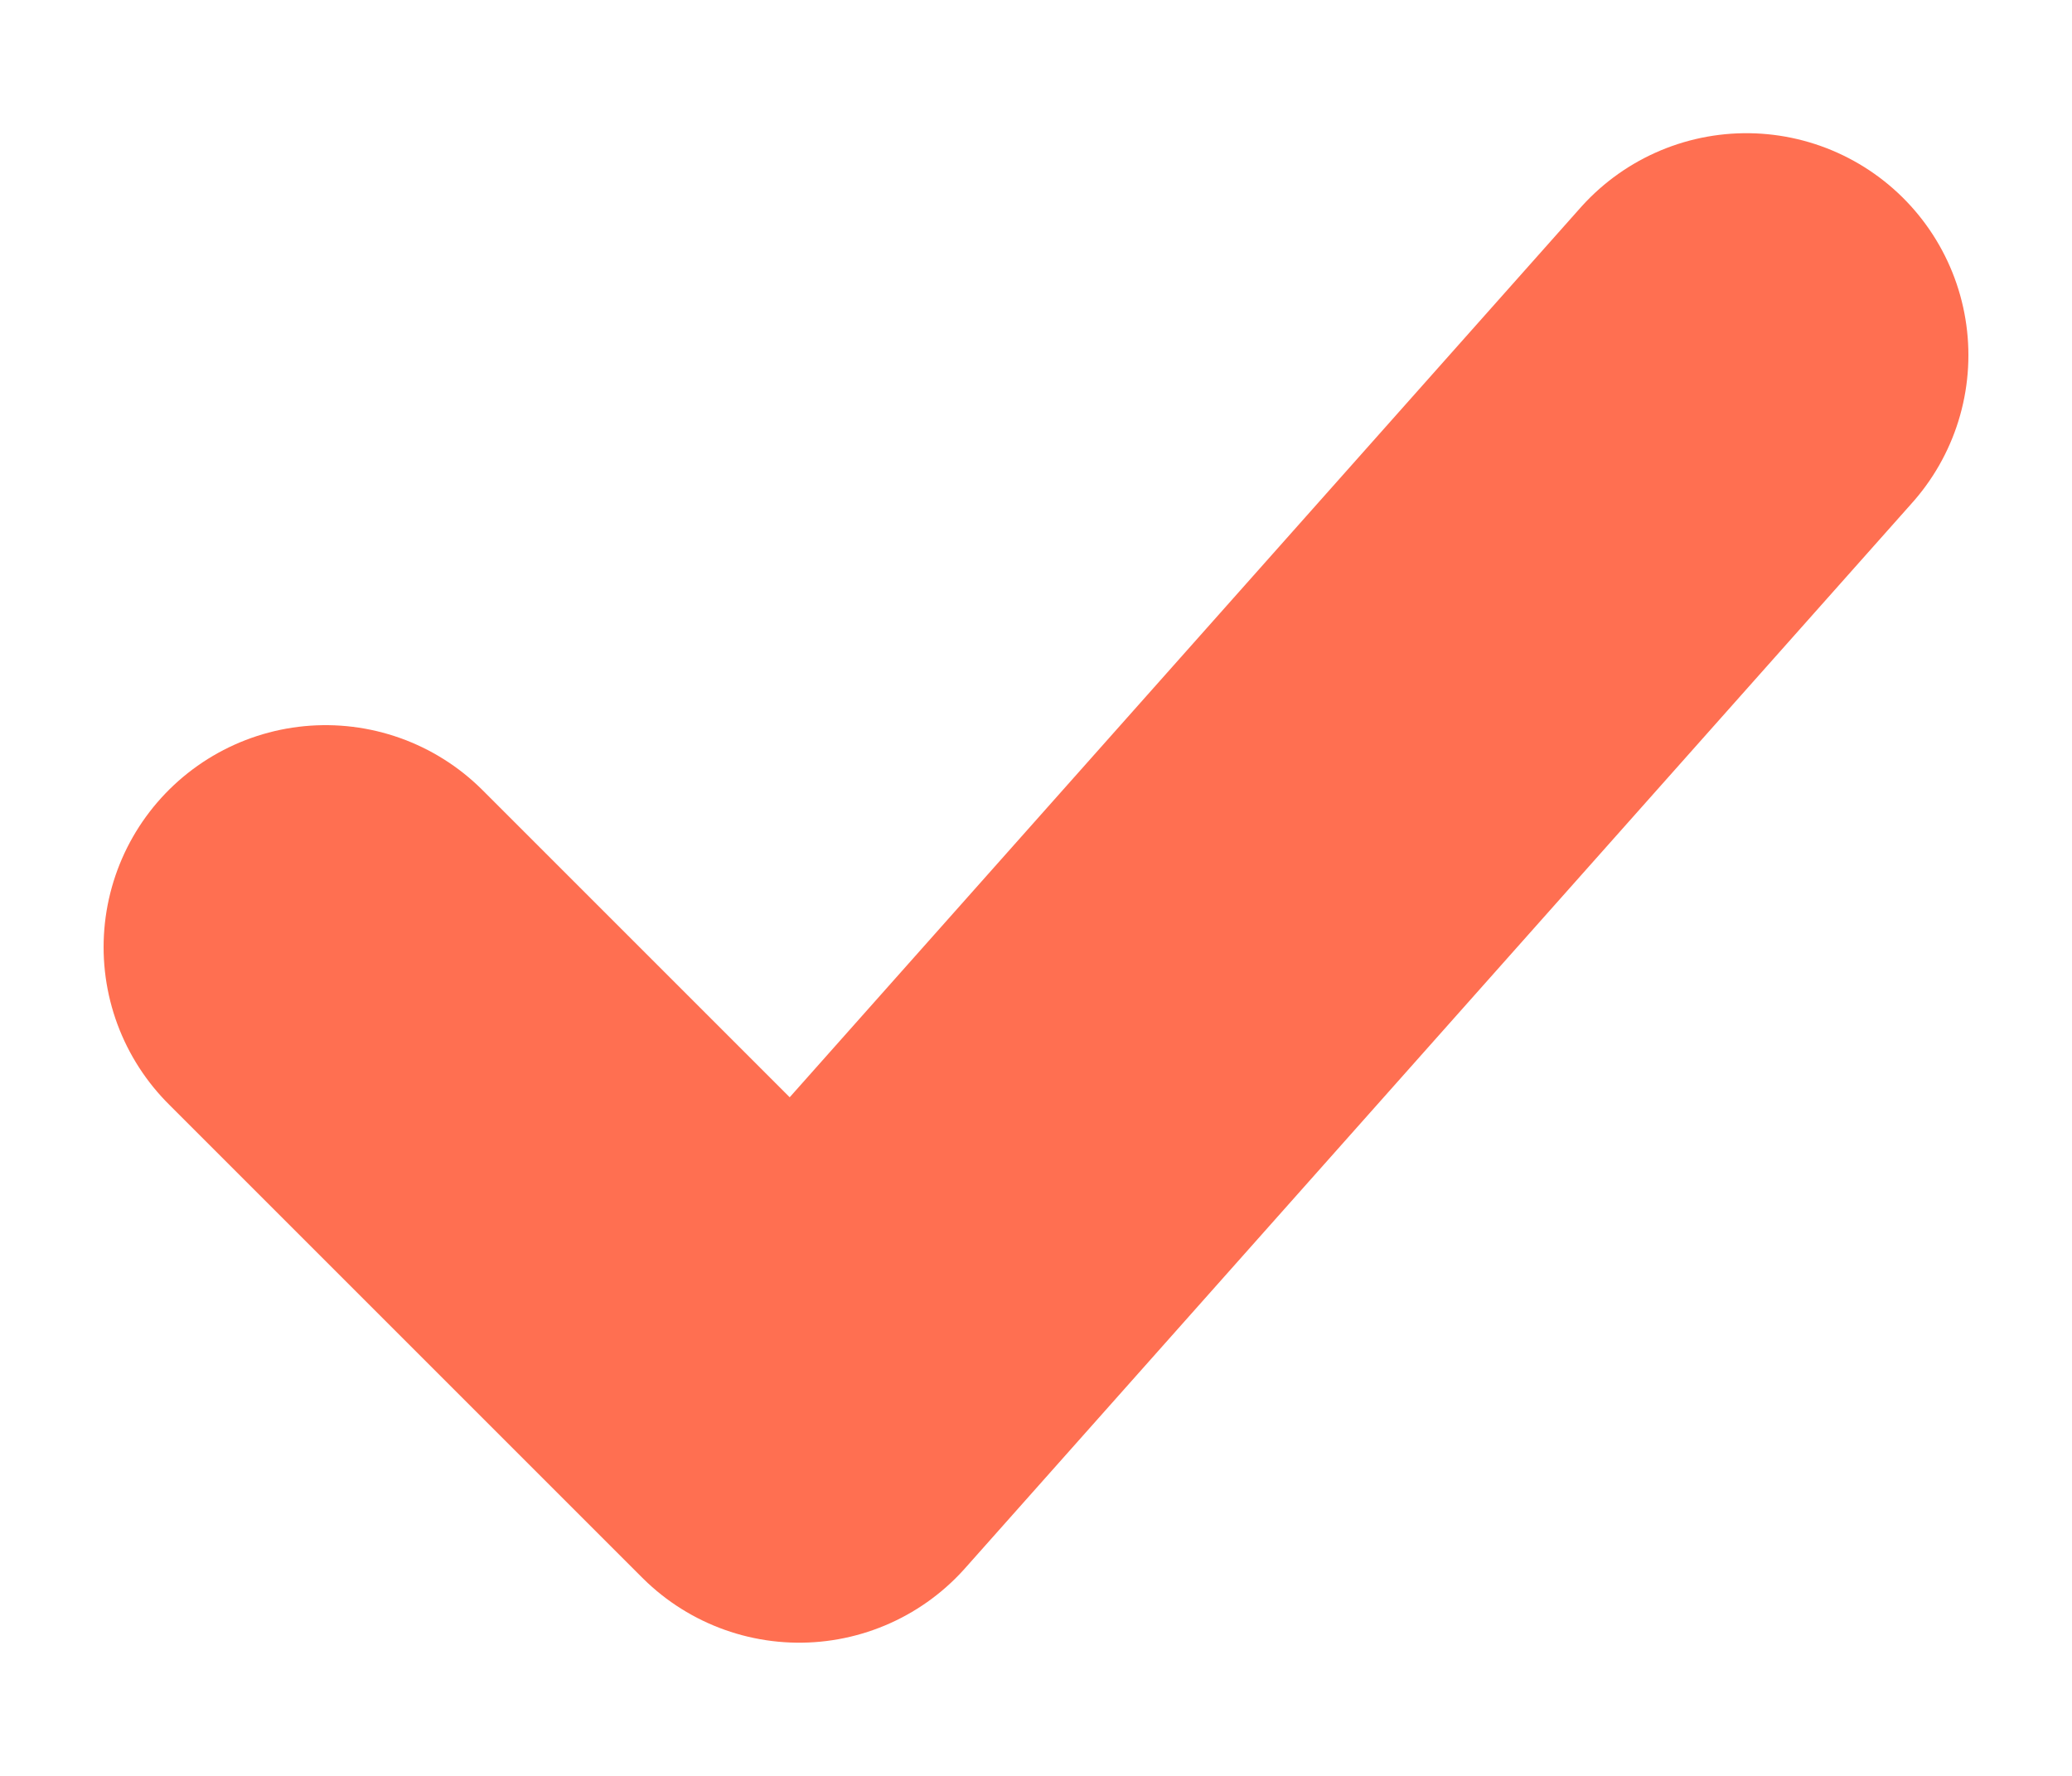 <svg width="14" height="12" viewBox="0 0 14 12" fill="none" xmlns="http://www.w3.org/2000/svg">
<path d="M2.2 6.4L5.4 9.6L11.8 2.4" stroke="#FF6F51" stroke-width="3" stroke-linecap="round" stroke-linejoin="round"/>
</svg>
